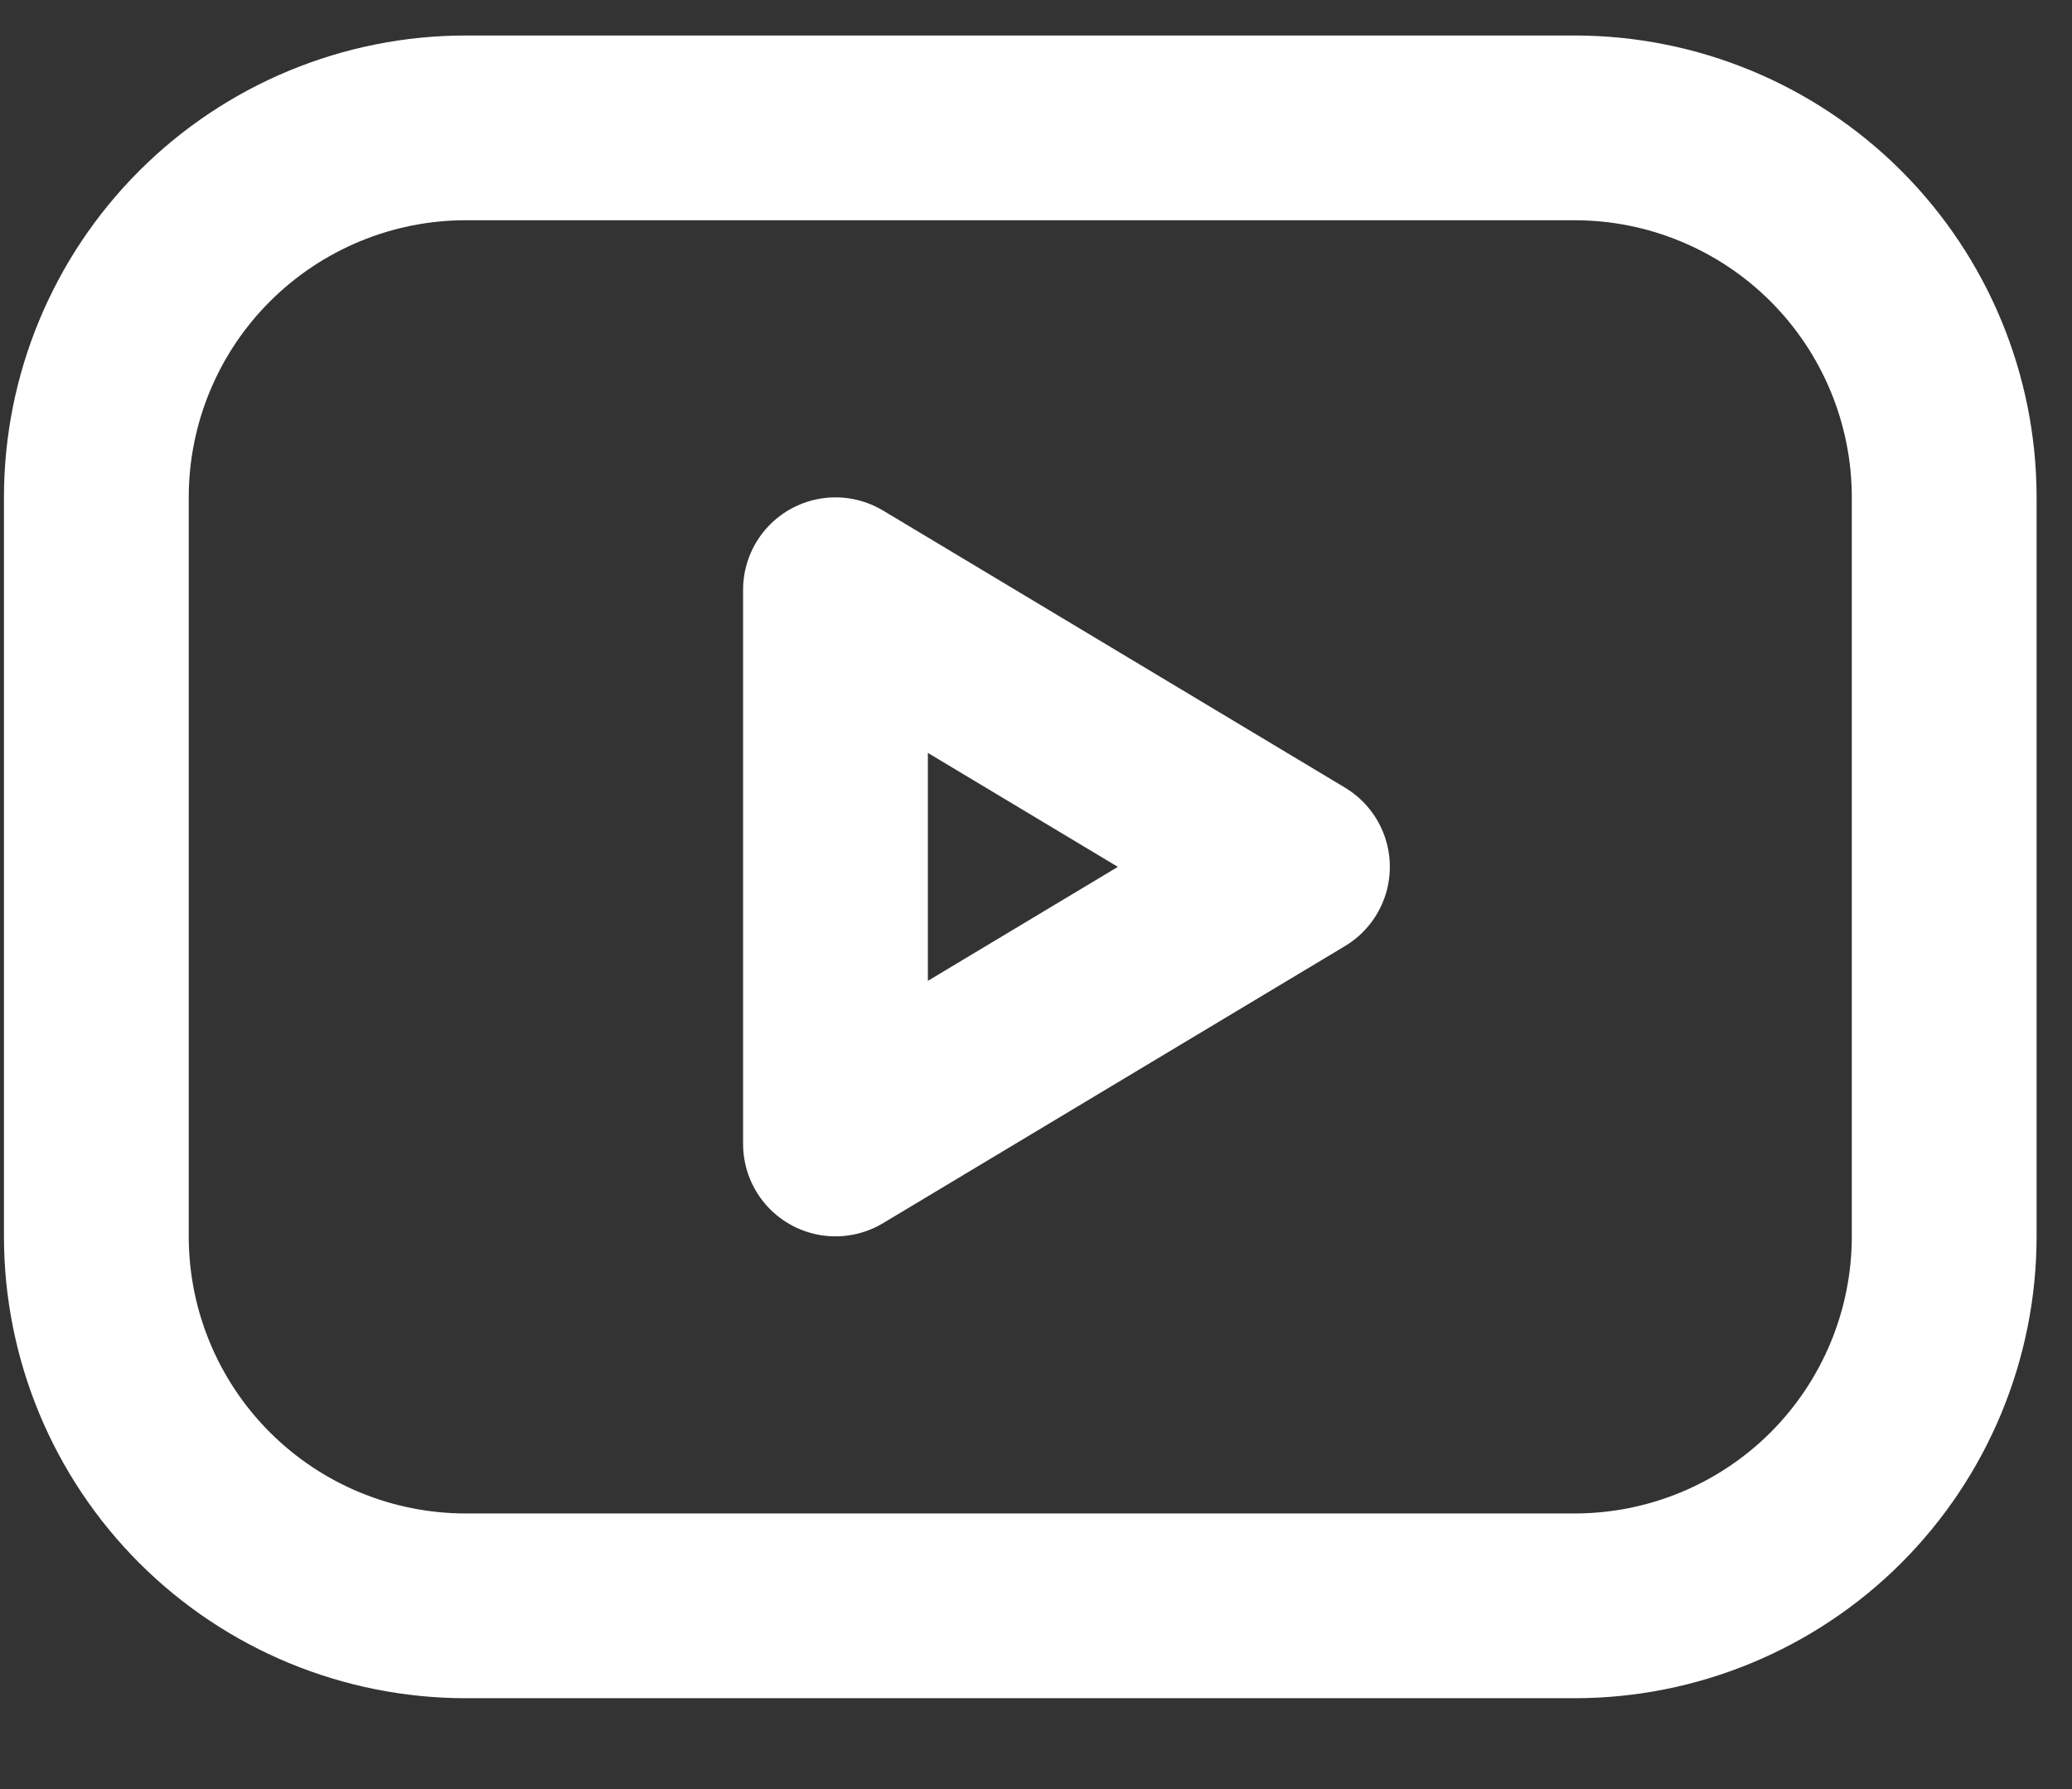 <svg width="22" height="19" viewBox="0 0 22 19" fill="none" xmlns="http://www.w3.org/2000/svg">
<rect x="0" y="0" width="22" height="19" fill="#333333" stroke="none"/>
<path d="M1.023 5.282C1.023 4.242 1.436 3.244 2.172 2.508C2.908 1.772 3.906 1.358 4.947 1.358H16.719C17.759 1.358 18.758 1.772 19.494 2.508C20.229 3.244 20.643 4.242 20.643 5.282V13.13C20.643 14.171 20.229 15.169 19.494 15.905C18.758 16.641 17.759 17.054 16.719 17.054H4.947C3.906 17.054 2.908 16.641 2.172 15.905C1.436 15.169 1.023 14.171 1.023 13.13V5.282Z" stroke="white" stroke-width="1.962" stroke-linecap="round" stroke-linejoin="round"/>
<path d="M8.871 6.263L13.776 9.206L8.871 12.149V6.263Z" stroke="white" stroke-width="1.962" stroke-linecap="round" stroke-linejoin="round"/>
</svg>
